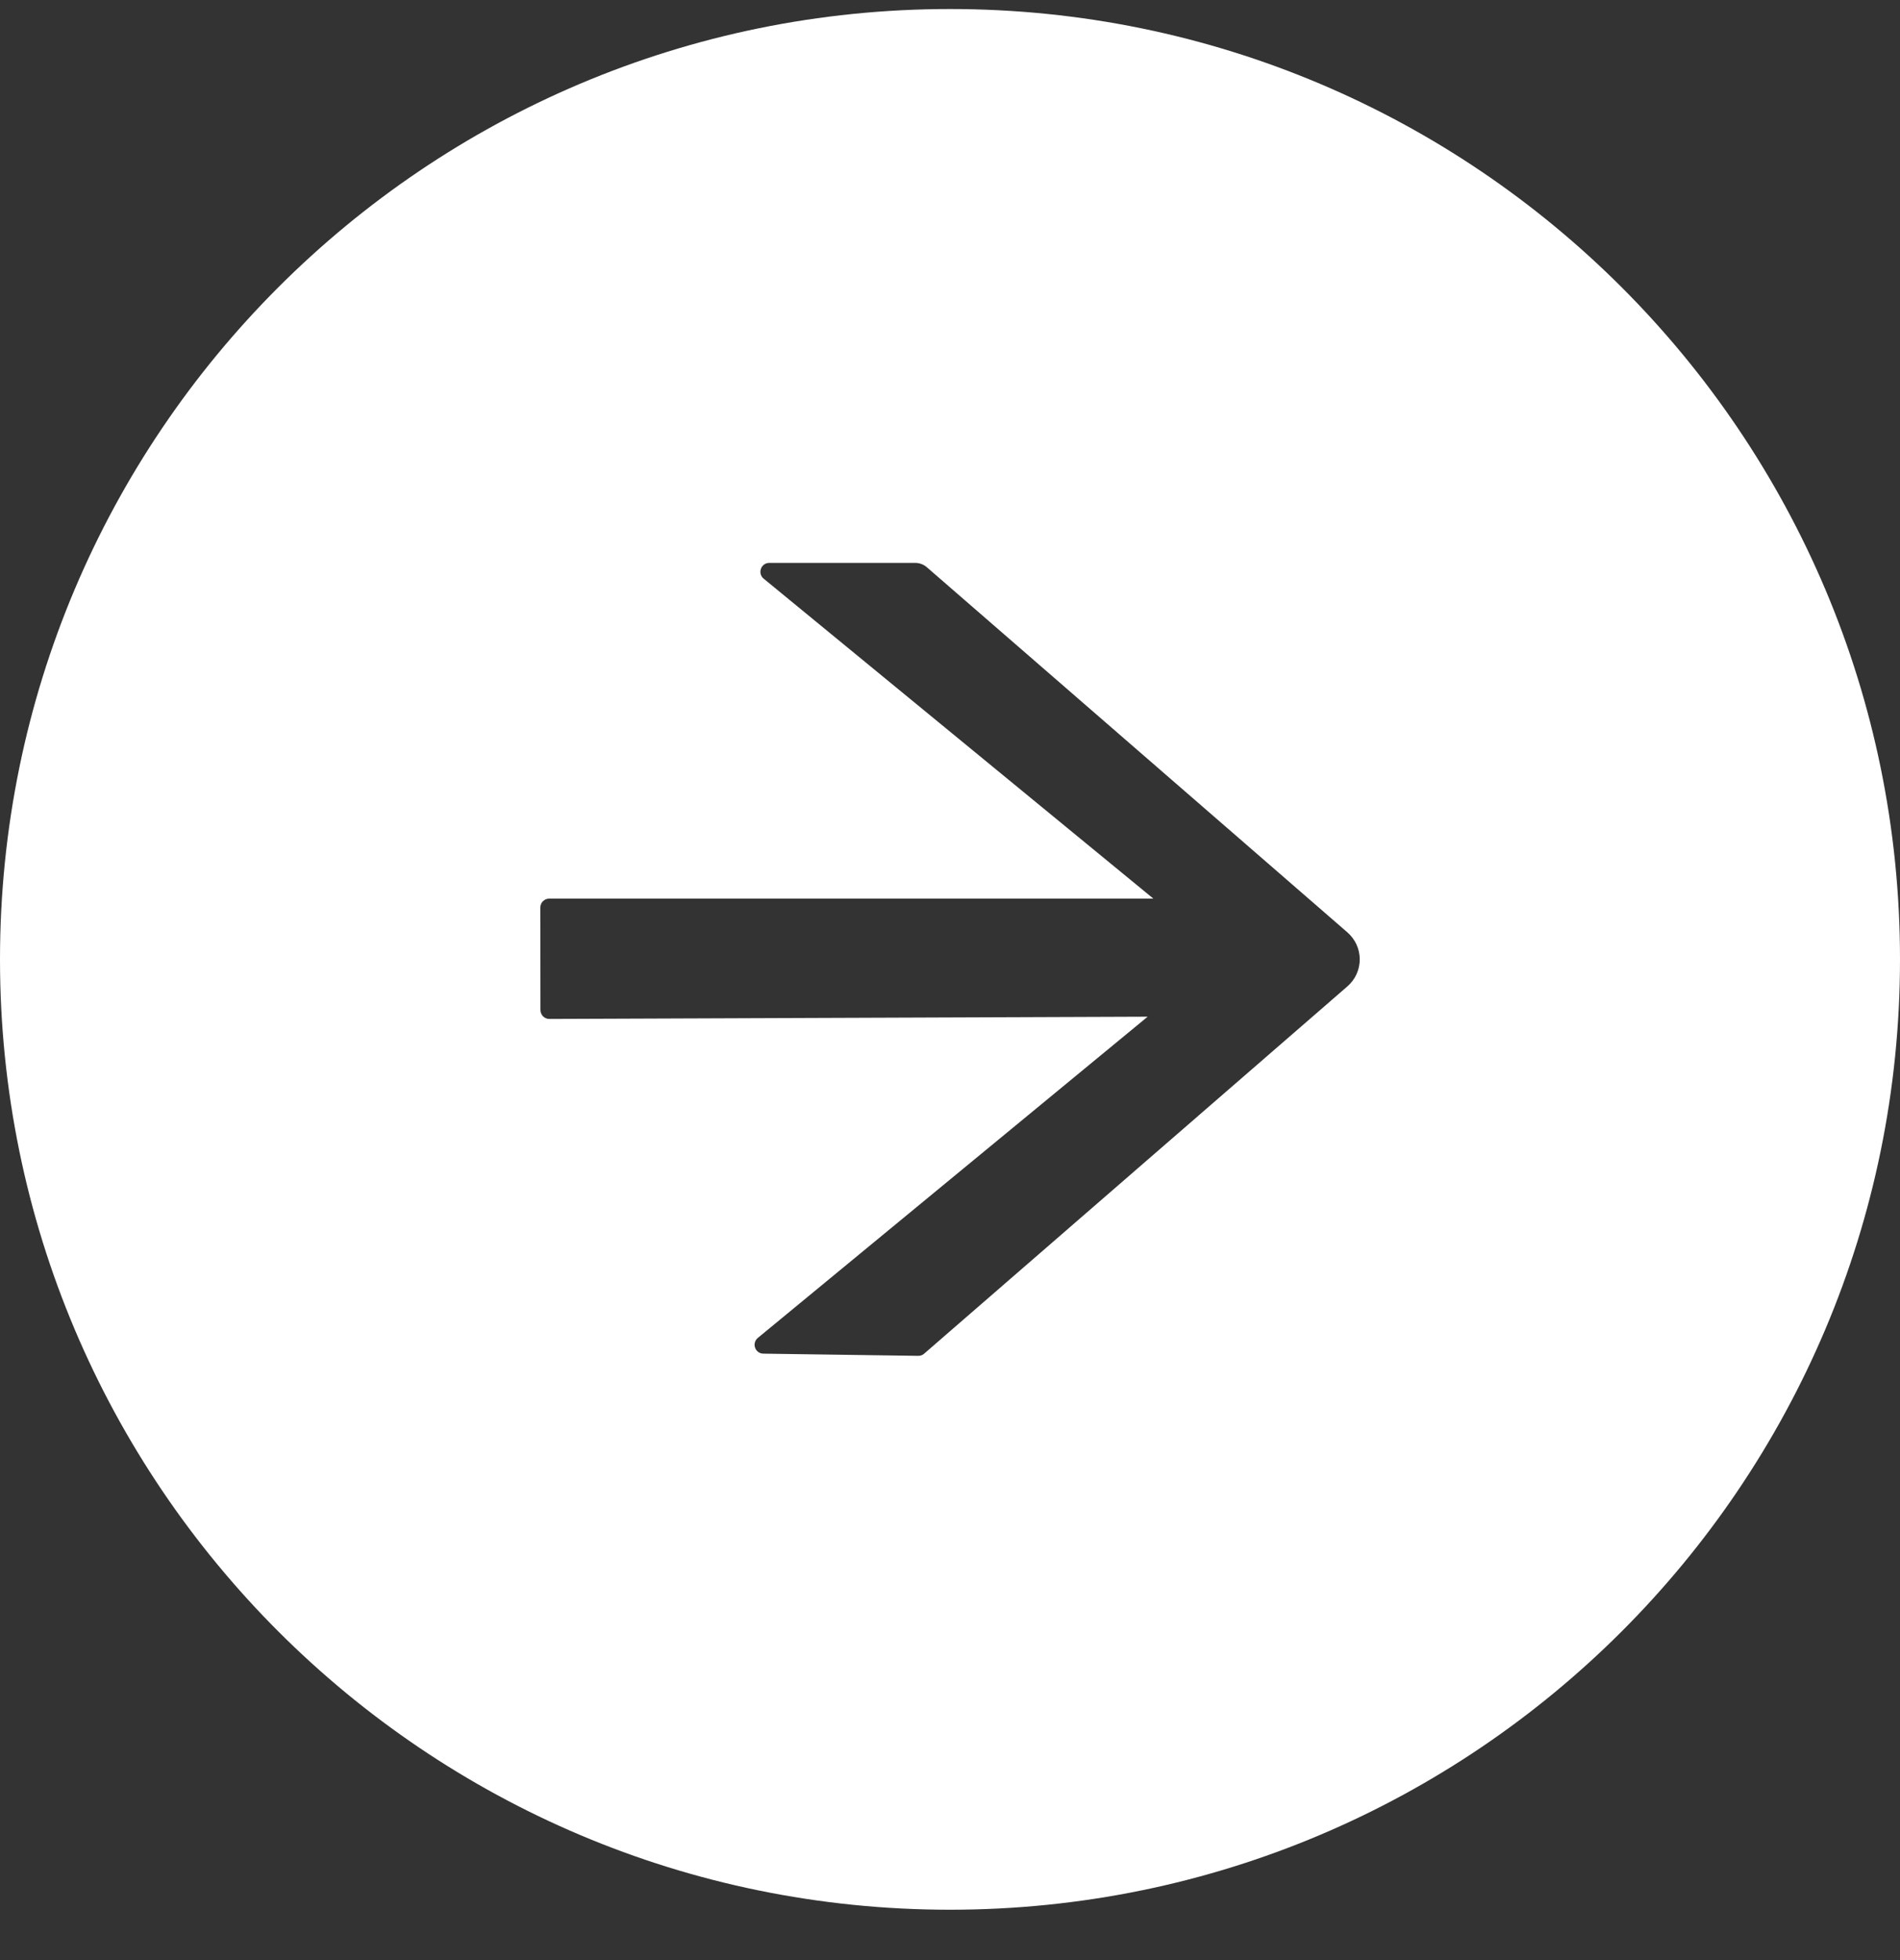 <svg width="32" height="33" viewBox="0 0 32 33" xmlns="http://www.w3.org/2000/svg">
    <rect x="0" y="0" width="32" height="33" fill="#333333" stroke="none"/>
    <path fill-rule="evenodd" clip-rule="evenodd" d="M16 32.152C24.837 32.152 32 24.988 32 16.152C32 7.315 24.837 0.152 16 0.152C7.163 0.152 0 7.315 0 16.152C0 24.988 7.163 32.152 16 32.152ZM15.61 9.55L22.694 15.698C22.759 15.755 22.811 15.825 22.847 15.903C22.882 15.981 22.901 16.066 22.901 16.152C22.901 16.238 22.882 16.323 22.847 16.401C22.811 16.48 22.759 16.549 22.694 16.606L15.565 22.79C15.539 22.814 15.504 22.827 15.468 22.827L12.859 22.79C12.72 22.79 12.656 22.619 12.761 22.527L19.329 17.117L9.252 17.155C9.17 17.155 9.102 17.087 9.102 17.005L9.1 15.279C9.1 15.196 9.168 15.129 9.25 15.129H19.425L12.859 9.74C12.754 9.65 12.818 9.477 12.956 9.477H15.414C15.487 9.477 15.556 9.503 15.61 9.55Z" fill="#fff"/>
</svg>
